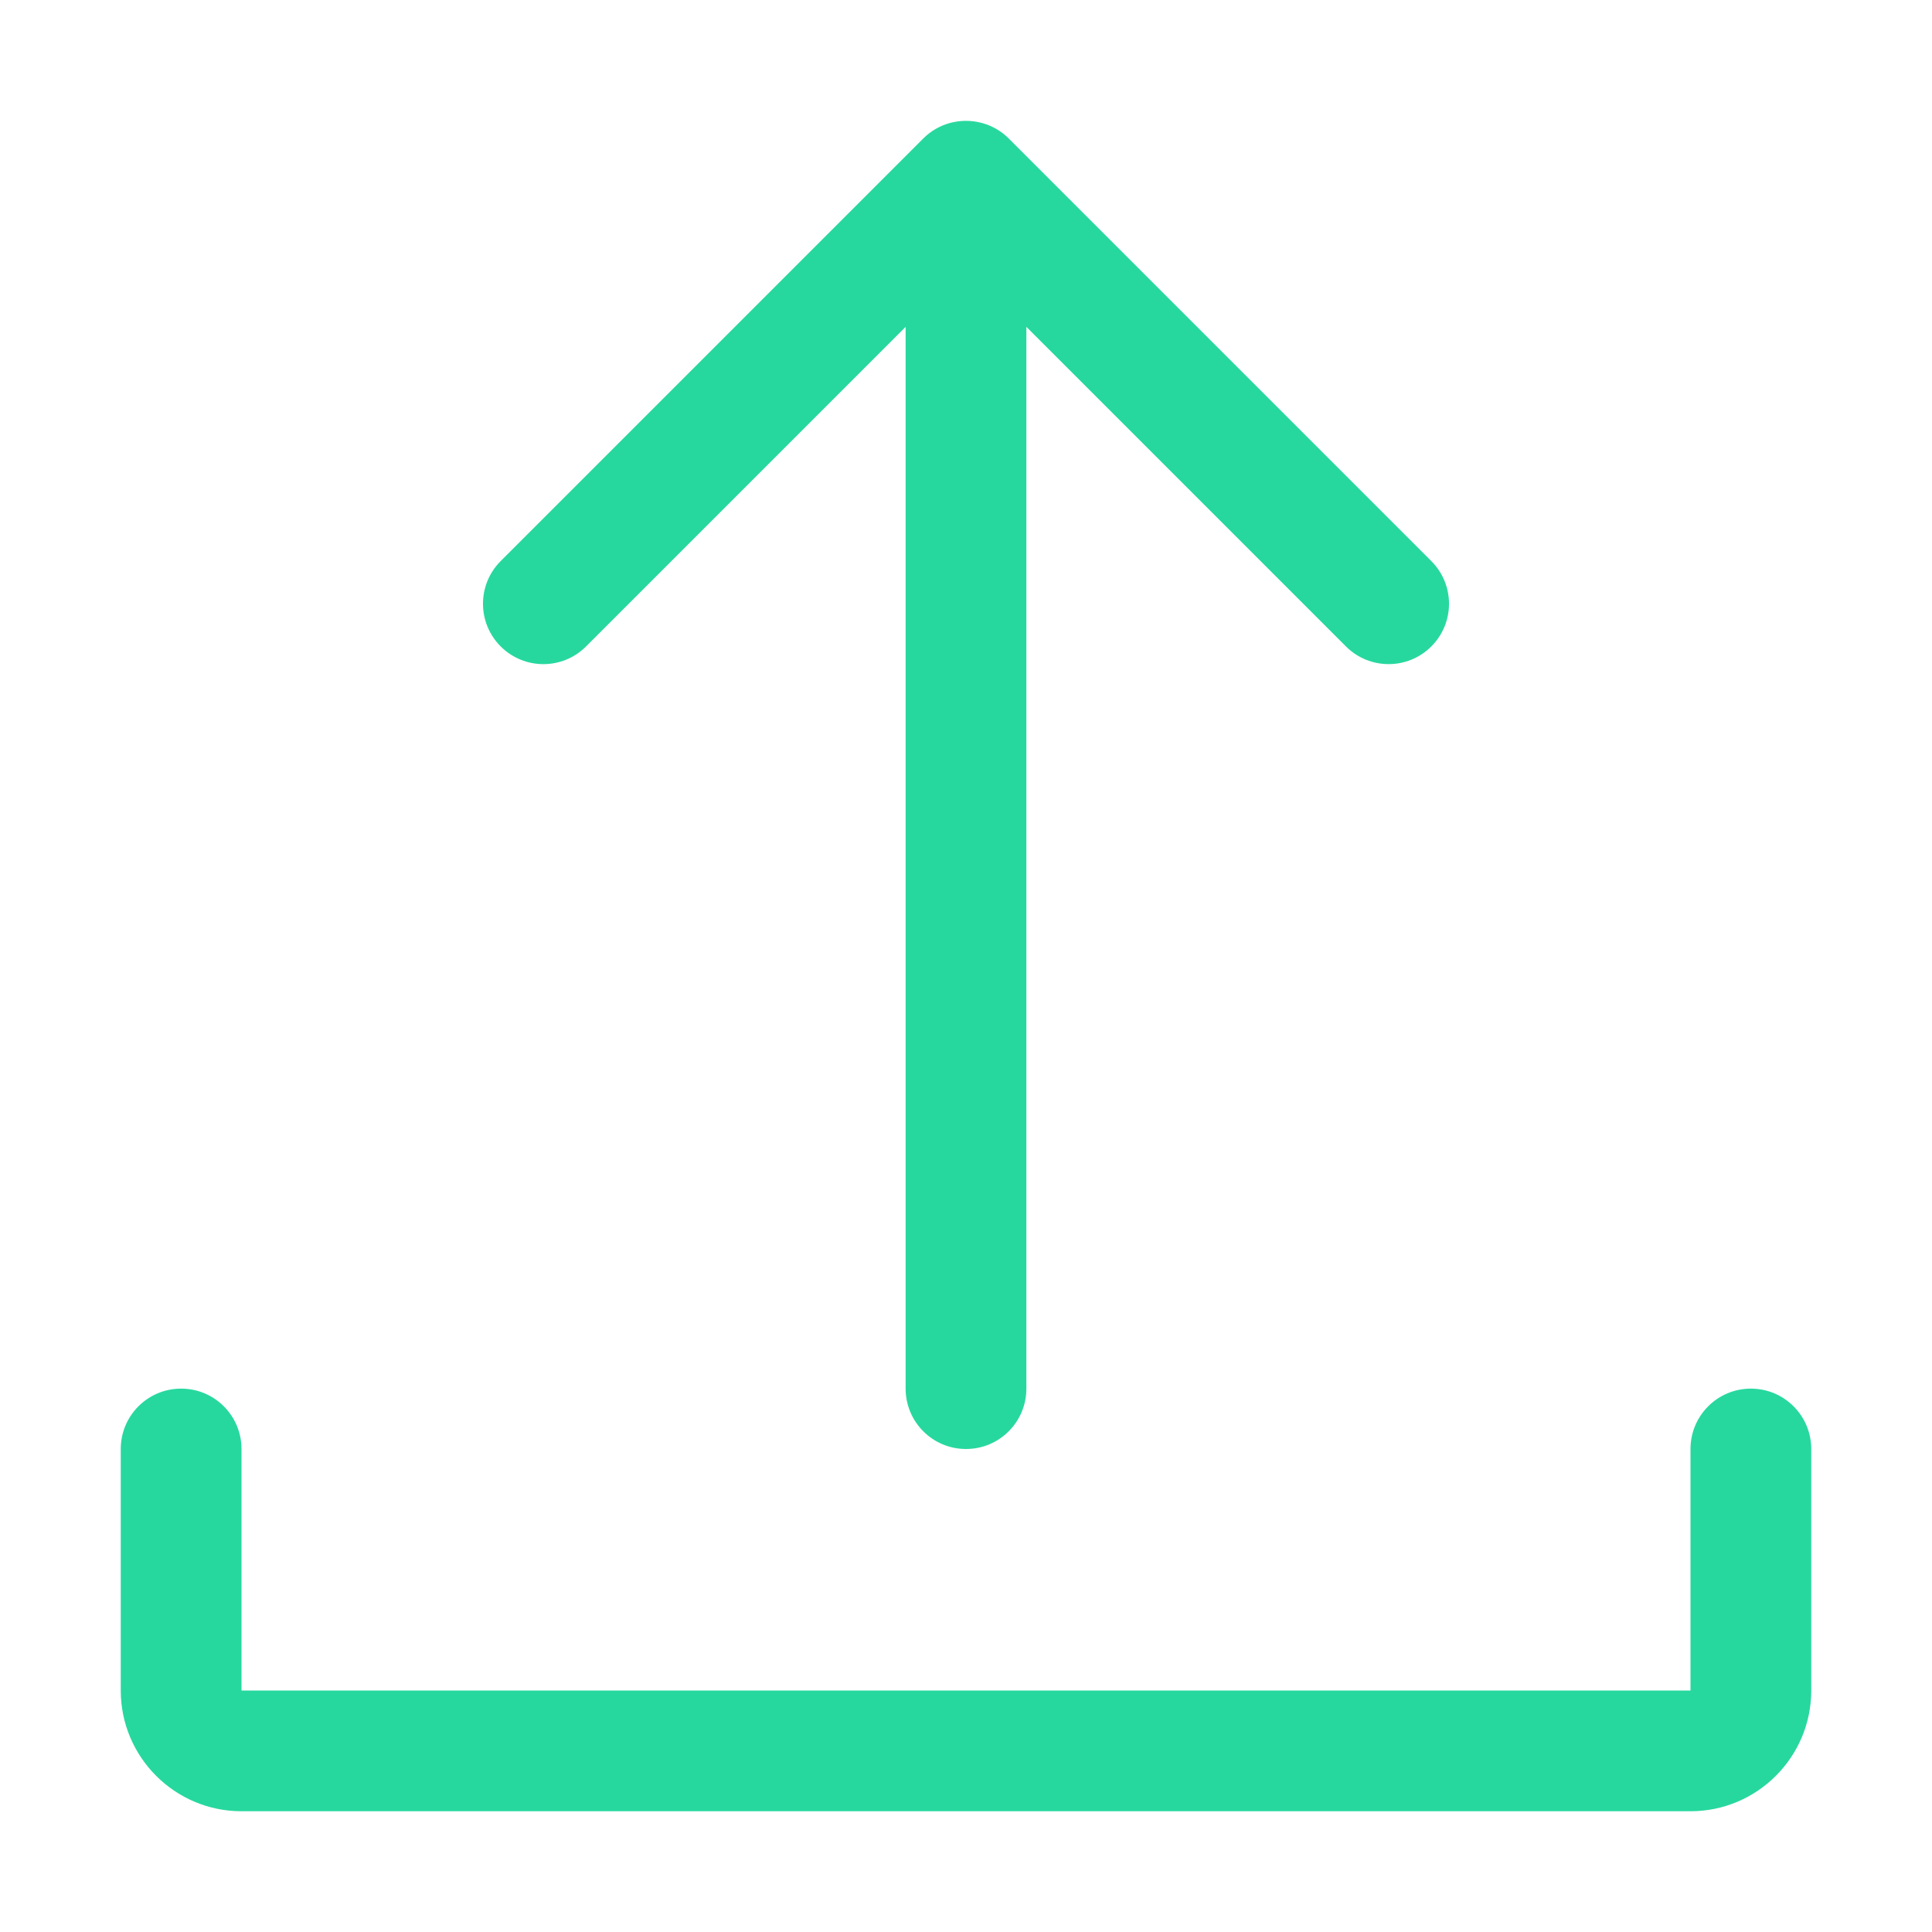<svg xmlns="http://www.w3.org/2000/svg" width="18" height="18" version="1.1" xmlns:xlink="http://www.w3.org/1999/xlink" xmlns:svgjs="http://svgjs.com/svgjs" x="0" y="0" viewBox="0 0 32 32" style="enable-background:new 0 0 512 512;color: #27d89e" xml:space="preserve"><g><path d="m30 24v4c0 1.103-.897 2-2 2h-24c-1.103 0-2-.897-2-2v-4c0-.552.447-1 1-1s1 .448 1 1v4h24v-4c0-.552.447-1 1-1s1 .448 1 1z" fill="currentColor" data-original="#000000"/><path d="m8.293 10.707c-.391-.391-.391-1.023 0-1.414l6.999-6.999c.391-.392 1.03-.387 1.416 0l6.999 6.999c.391.391.391 1.023 0 1.414-.195.195-.451.293-.707.293s-.512-.098-.707-.293l-5.293-5.293v17.586c0 .552-.447 1-1 1s-1-.448-1-1v-17.586l-5.293 5.293c-.391.391-1.023.391-1.414 0z" fill="currentColor" data-original="#000000"/></g></svg>